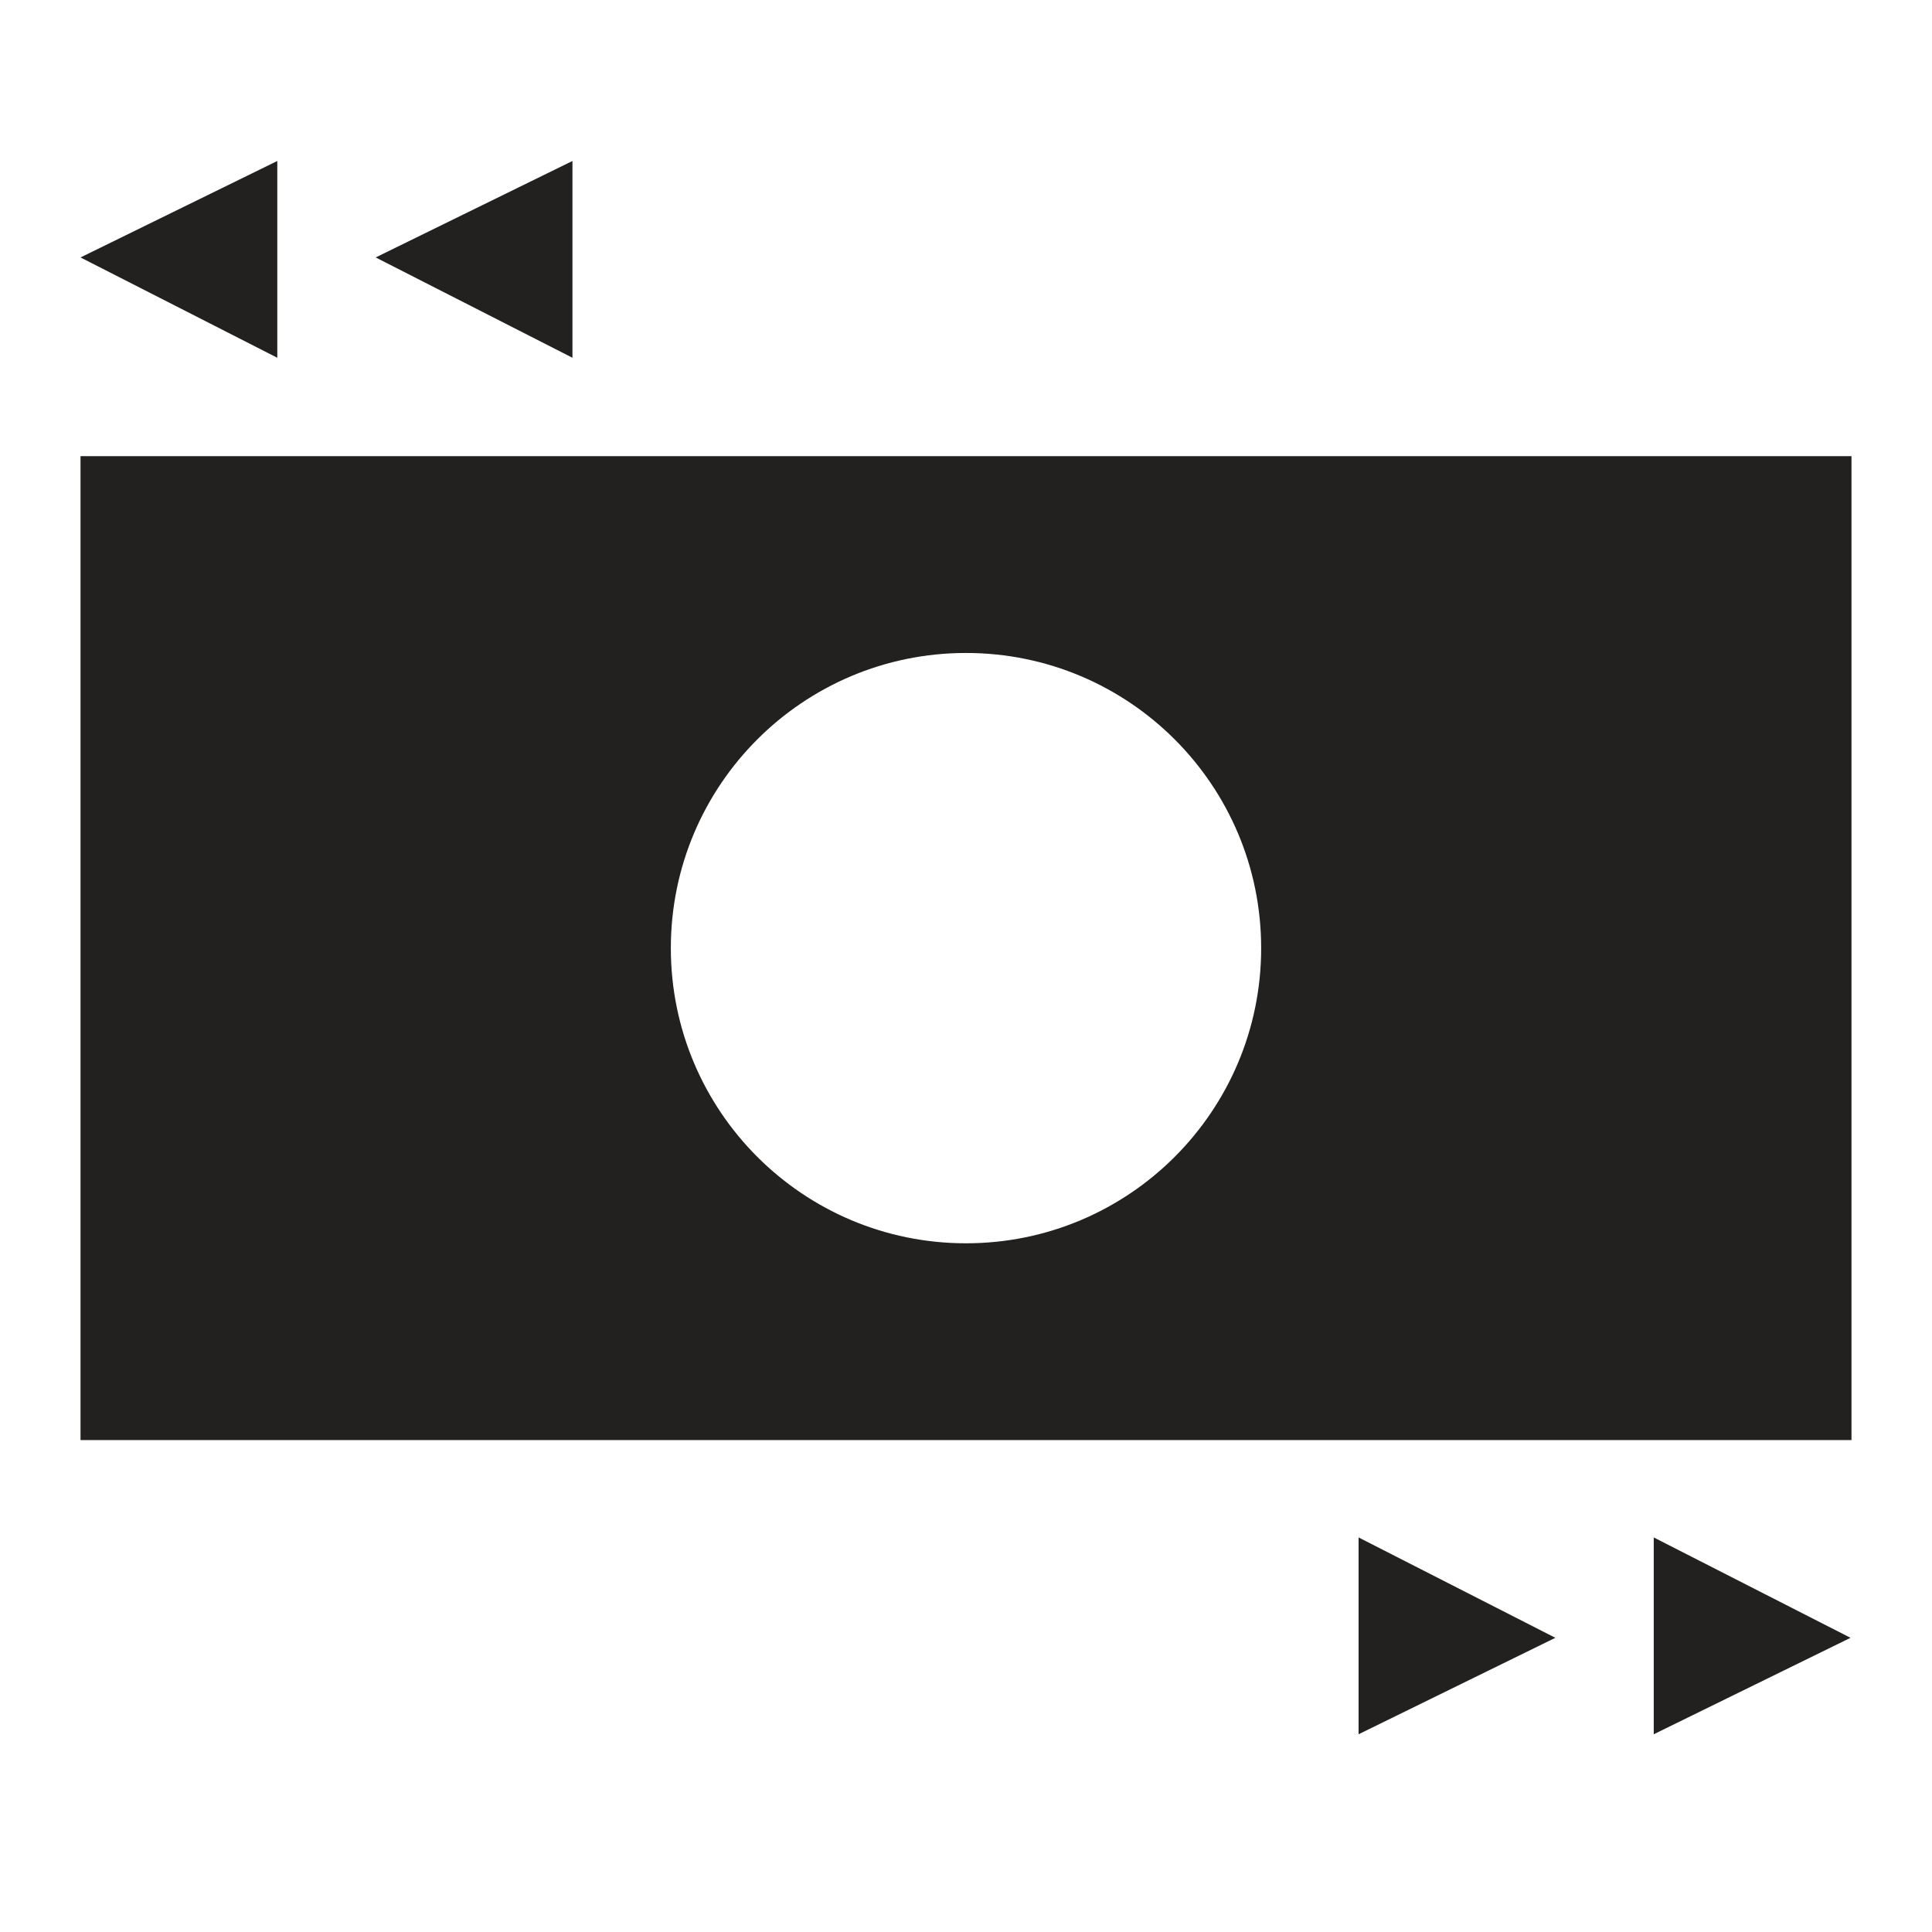 <svg width="40" height="40" viewBox="0 0 40 40" fill="none" xmlns="http://www.w3.org/2000/svg">
<path fill-rule="evenodd" clip-rule="evenodd" d="M5.741 7.407V3.333L1.667 5.33L5.741 7.407ZM11.852 7.407V3.333L7.778 5.33L11.852 7.407ZM28.128 35.906V31.831L32.202 33.909L28.128 35.906ZM34.239 31.831V35.906L38.313 33.909L34.239 31.831ZM1.667 9.444V29.815H38.333V9.444H1.667ZM20 25.741C16.625 25.741 13.889 23.005 13.889 19.63C13.889 16.255 16.625 13.519 20 13.519C23.375 13.519 26.111 16.255 26.111 19.63C26.111 23.005 23.375 25.741 20 25.741Z" fill="#222120"/>
</svg>
